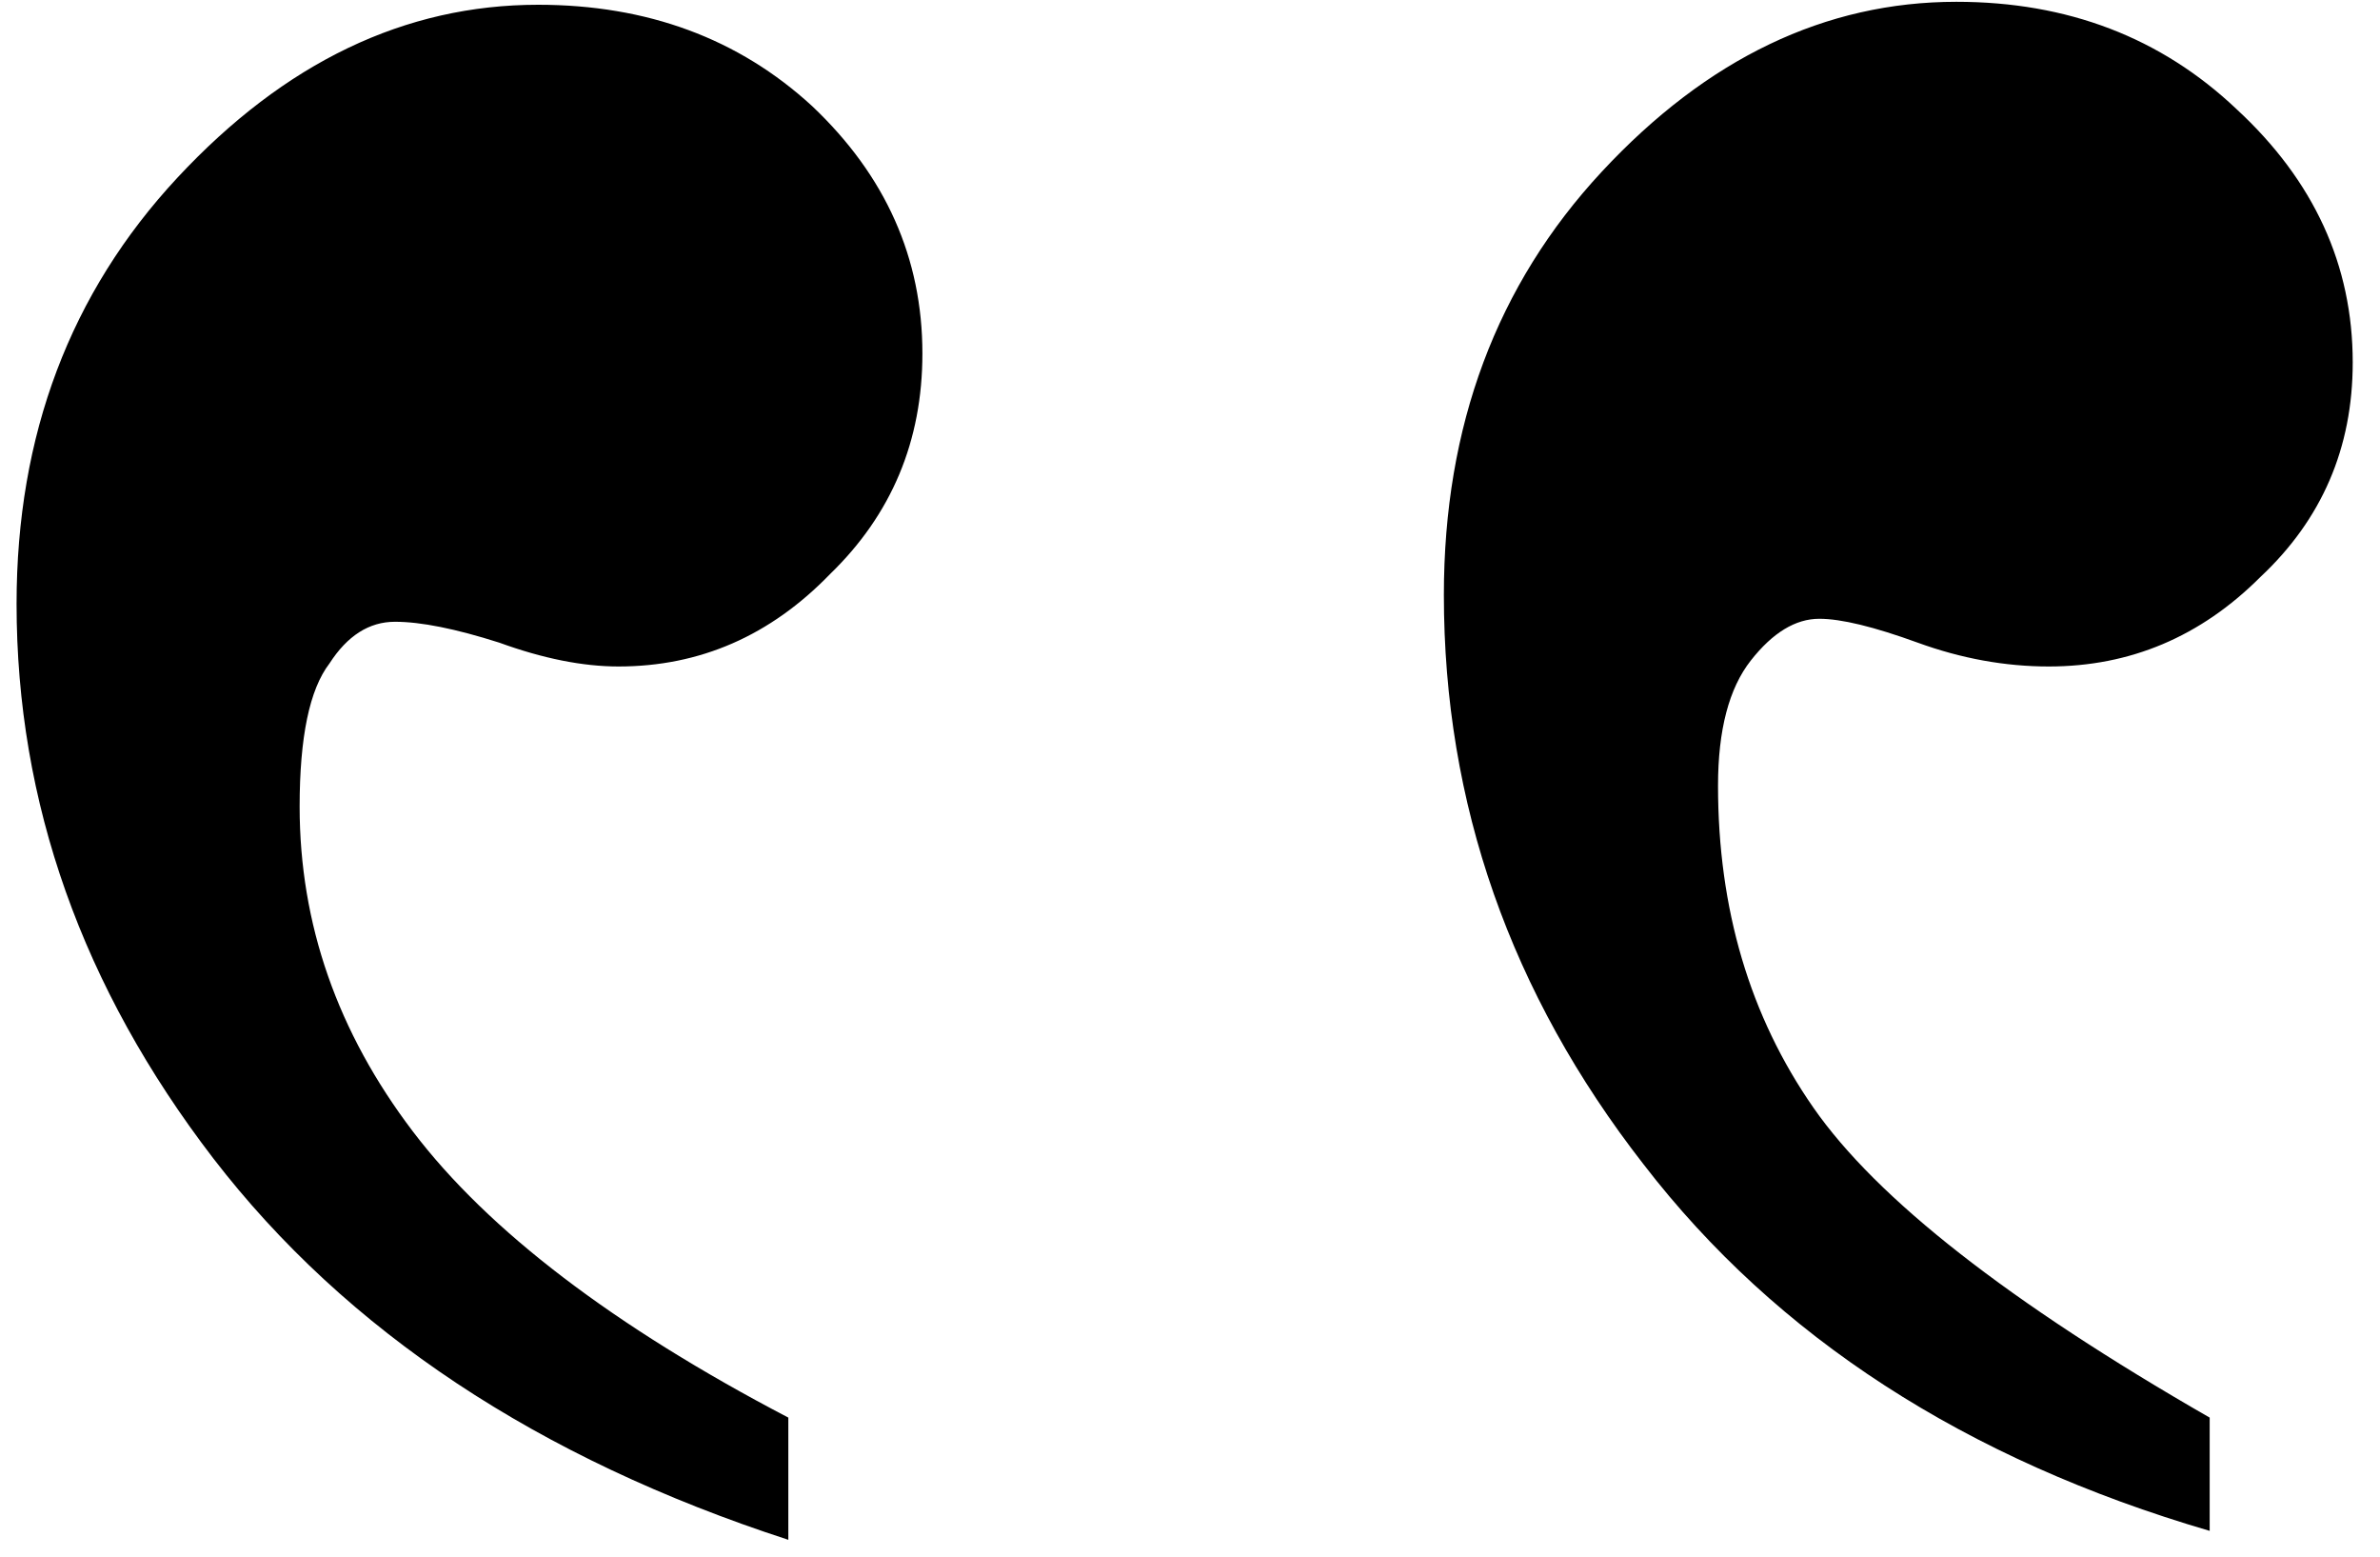 <?xml version="1.0" encoding="UTF-8"?> <svg xmlns="http://www.w3.org/2000/svg" width="78" height="51" viewBox="0 0 78 51" fill="none"> <path d="M25.836 50.449V46.445C20.107 43.45 16.005 40.325 13.531 37.07C11.057 33.815 9.82 30.267 9.82 26.426C9.82 24.147 10.146 22.585 10.797 21.738C11.383 20.827 12.099 20.371 12.945 20.371C13.792 20.371 14.931 20.599 16.363 21.055C17.796 21.576 19.098 21.836 20.27 21.836C22.939 21.836 25.25 20.827 27.203 18.809C29.221 16.855 30.23 14.447 30.23 11.582C30.23 8.457 29.026 5.755 26.617 3.477C24.208 1.263 21.213 0.156 17.633 0.156C13.271 0.156 9.332 2.044 5.816 5.82C2.301 9.596 0.543 14.251 0.543 19.785C0.543 26.296 2.691 32.35 6.988 37.949C11.35 43.613 17.633 47.78 25.836 50.449ZM72.418 50.156V46.445C65.842 42.669 61.513 39.284 59.43 36.289C57.346 33.294 56.305 29.779 56.305 25.742C56.305 23.919 56.663 22.552 57.379 21.641C58.095 20.729 58.844 20.273 59.625 20.273C60.341 20.273 61.415 20.534 62.848 21.055C64.28 21.576 65.712 21.836 67.144 21.836C69.814 21.836 72.125 20.859 74.078 18.906C76.096 17.018 77.106 14.675 77.106 11.875C77.106 8.685 75.836 5.918 73.297 3.574C70.823 1.23 67.763 0.059 64.117 0.059C59.82 0.059 55.947 1.914 52.496 5.625C49.046 9.336 47.32 13.958 47.32 19.492C47.32 26.328 49.501 32.546 53.863 38.145C58.225 43.809 64.41 47.812 72.418 50.156Z" fill="black"></path> </svg> 